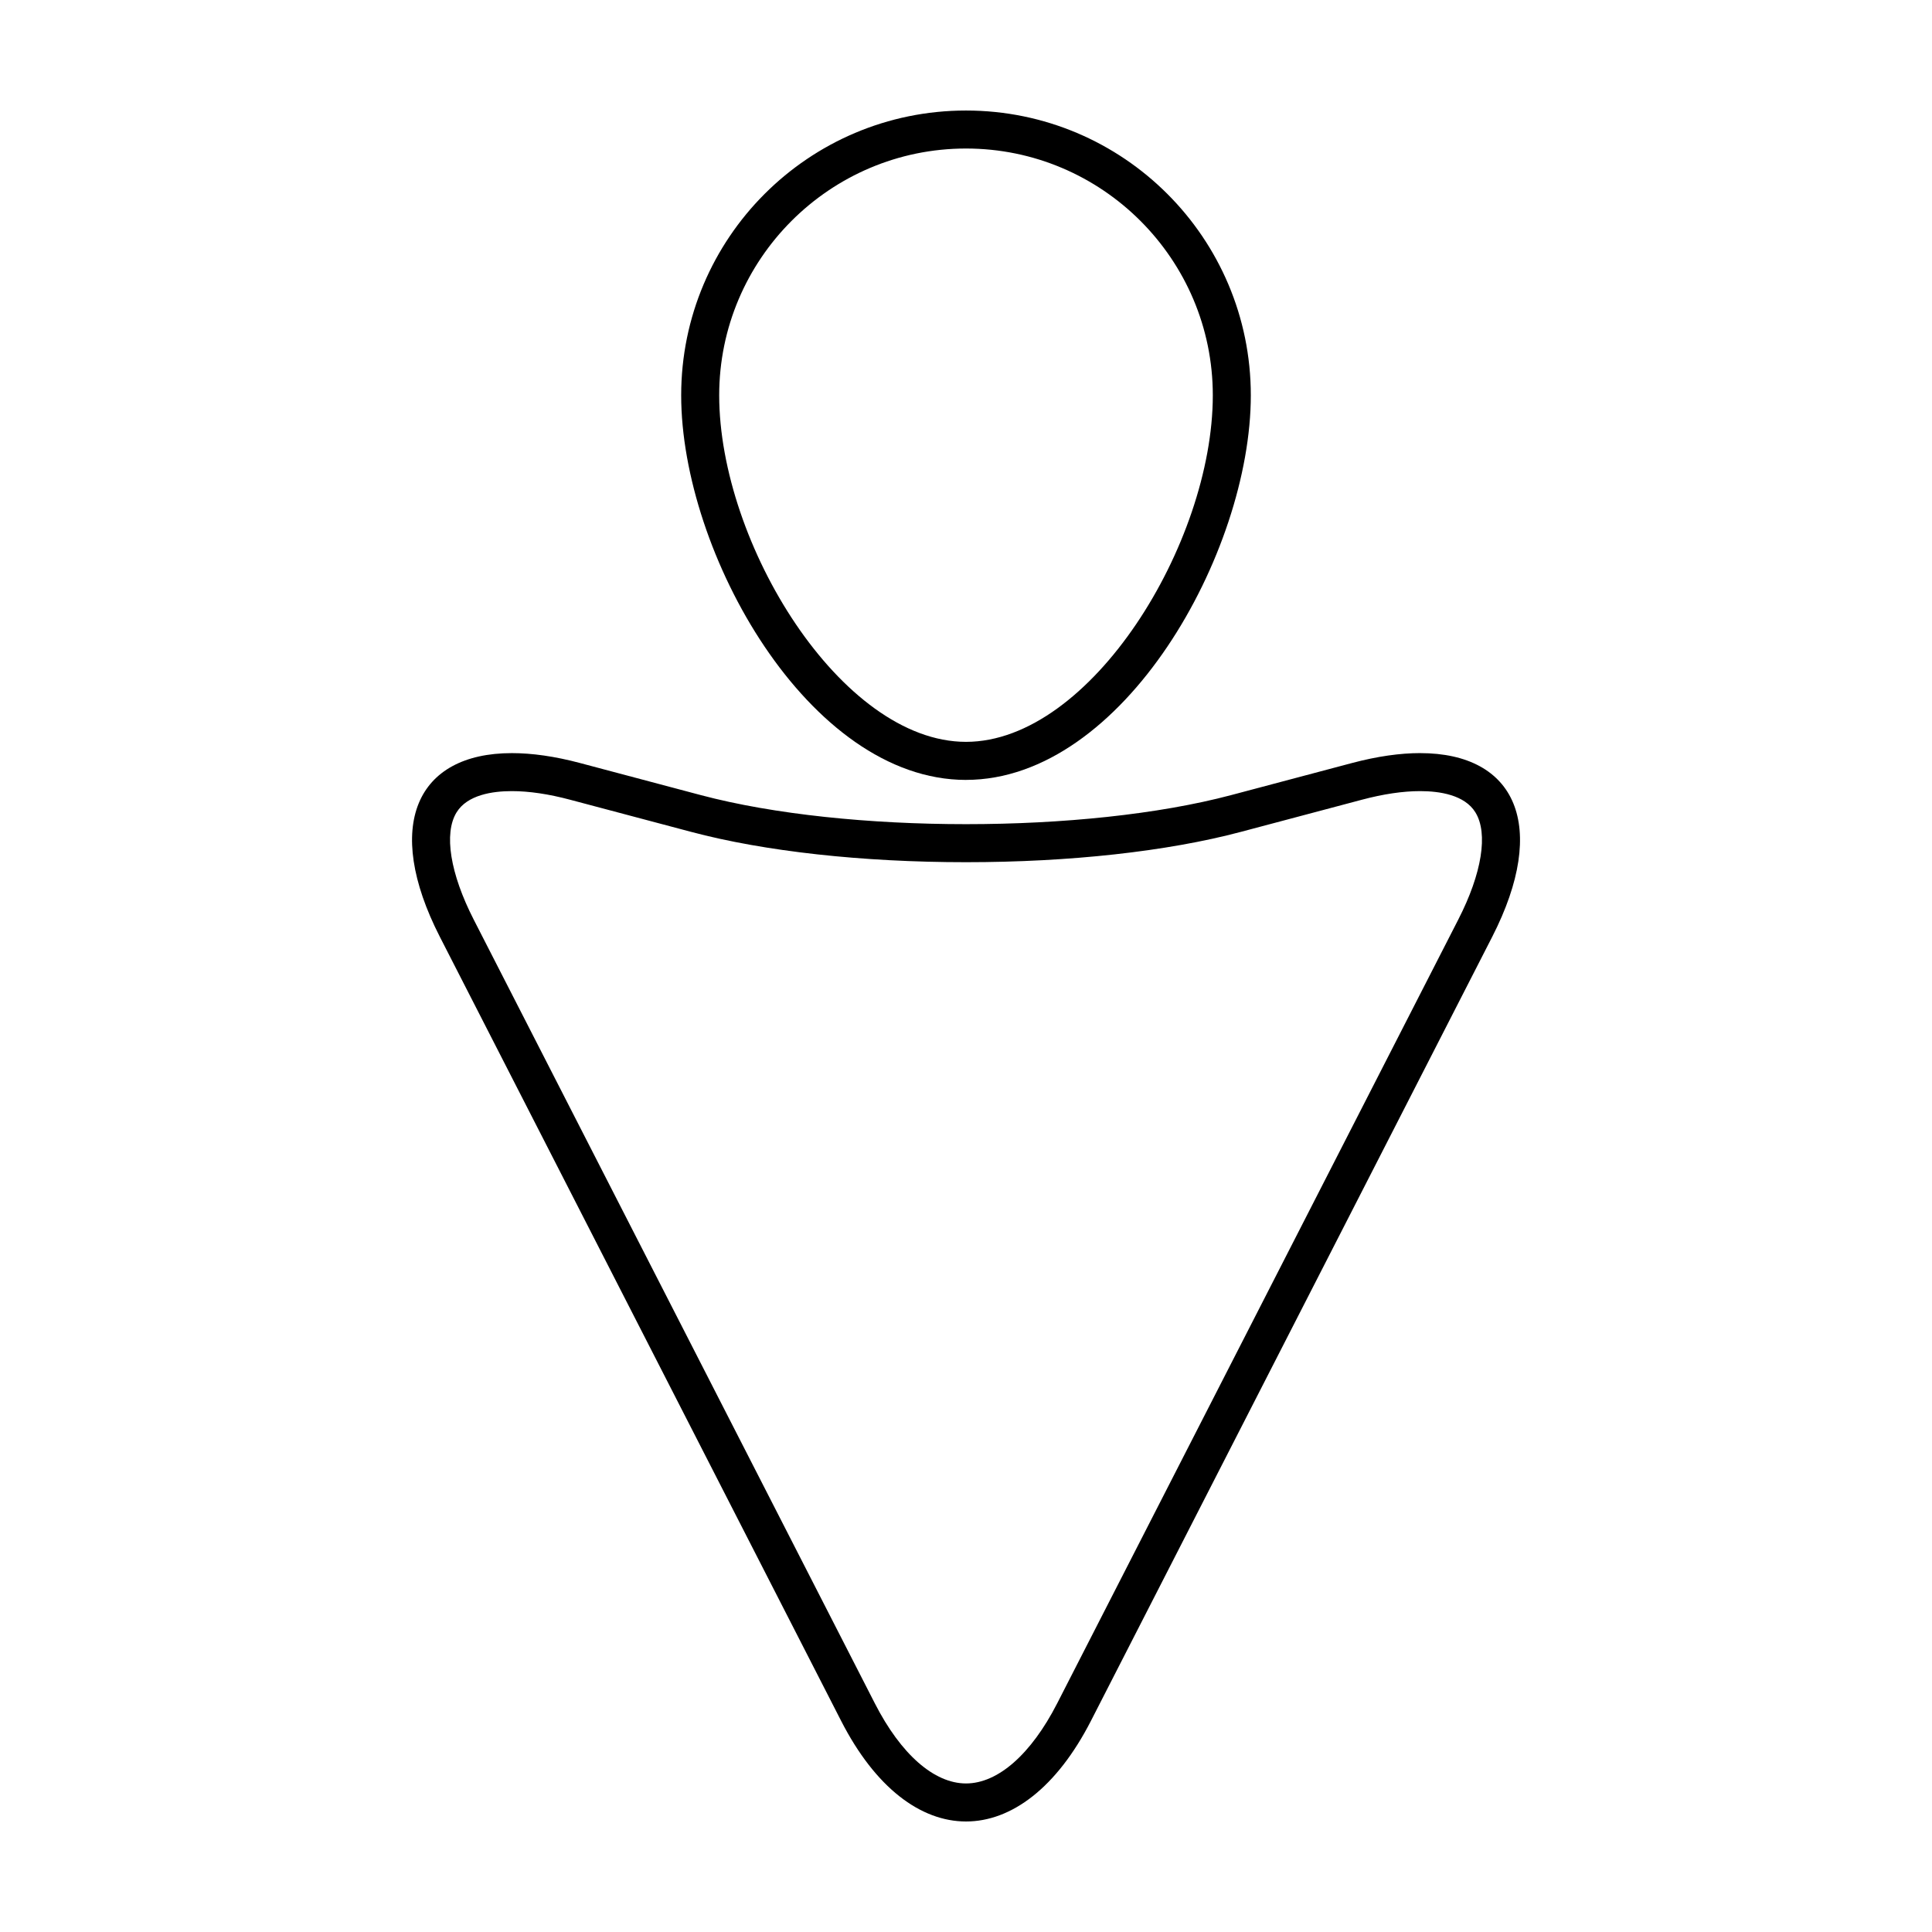 <?xml version="1.0" encoding="UTF-8"?>
<!-- The Best Svg Icon site in the world: iconSvg.co, Visit us! https://iconsvg.co -->
<svg fill="#000000" width="800px" height="800px" version="1.1" viewBox="144 144 512 512" xmlns="http://www.w3.org/2000/svg">
 <g>
  <path d="m520.36 343.58c-5.316 0-11.355 0.848-18.055 2.625l-32.027 8.504c-19.336 5.133-44.809 7.703-70.273 7.703-25.477 0-50.949-2.57-70.277-7.699l-32.016-8.504c-6.699-1.785-12.742-2.625-18.066-2.625-25.328 0-34.133 19.254-19.078 48.688l106.32 207.74c9.098 17.797 21.113 26.699 33.121 26.699 12.004 0 24.012-8.902 33.121-26.703l106.32-207.74c15.051-29.422 6.246-48.684-19.09-48.684zm10.109 44.098-106.31 207.74c-6.906 13.484-15.703 21.215-24.156 21.215s-17.262-7.727-24.156-21.215l-106.32-207.74c-6.238-12.207-7.941-22.812-4.543-28.371 2.863-4.676 9.551-5.652 14.66-5.652 4.555 0 9.766 0.766 15.477 2.293l32.027 8.504c19.5 5.188 45.383 8.039 72.855 8.039 27.461 0 53.344-2.852 72.855-8.039l32.016-8.504c5.727-1.527 10.934-2.293 15.477-2.293 5.117 0 11.809 0.977 14.66 5.656 3.414 5.559 1.711 16.16-4.543 28.367z"/>
  <path d="m400 350.68c41.68 0 75.48-60.23 75.48-101.91 0-41.688-33.801-75.48-75.48-75.48-41.691 0-75.48 33.797-75.48 75.477 0 41.688 33.789 101.92 75.48 101.92zm0-167.32c36.062 0 65.406 29.336 65.406 65.398 0 39.25-32.344 91.84-65.406 91.84-33.07 0-65.406-52.586-65.406-91.84 0-36.062 29.344-65.398 65.406-65.398z"/>
 </g>
</svg>